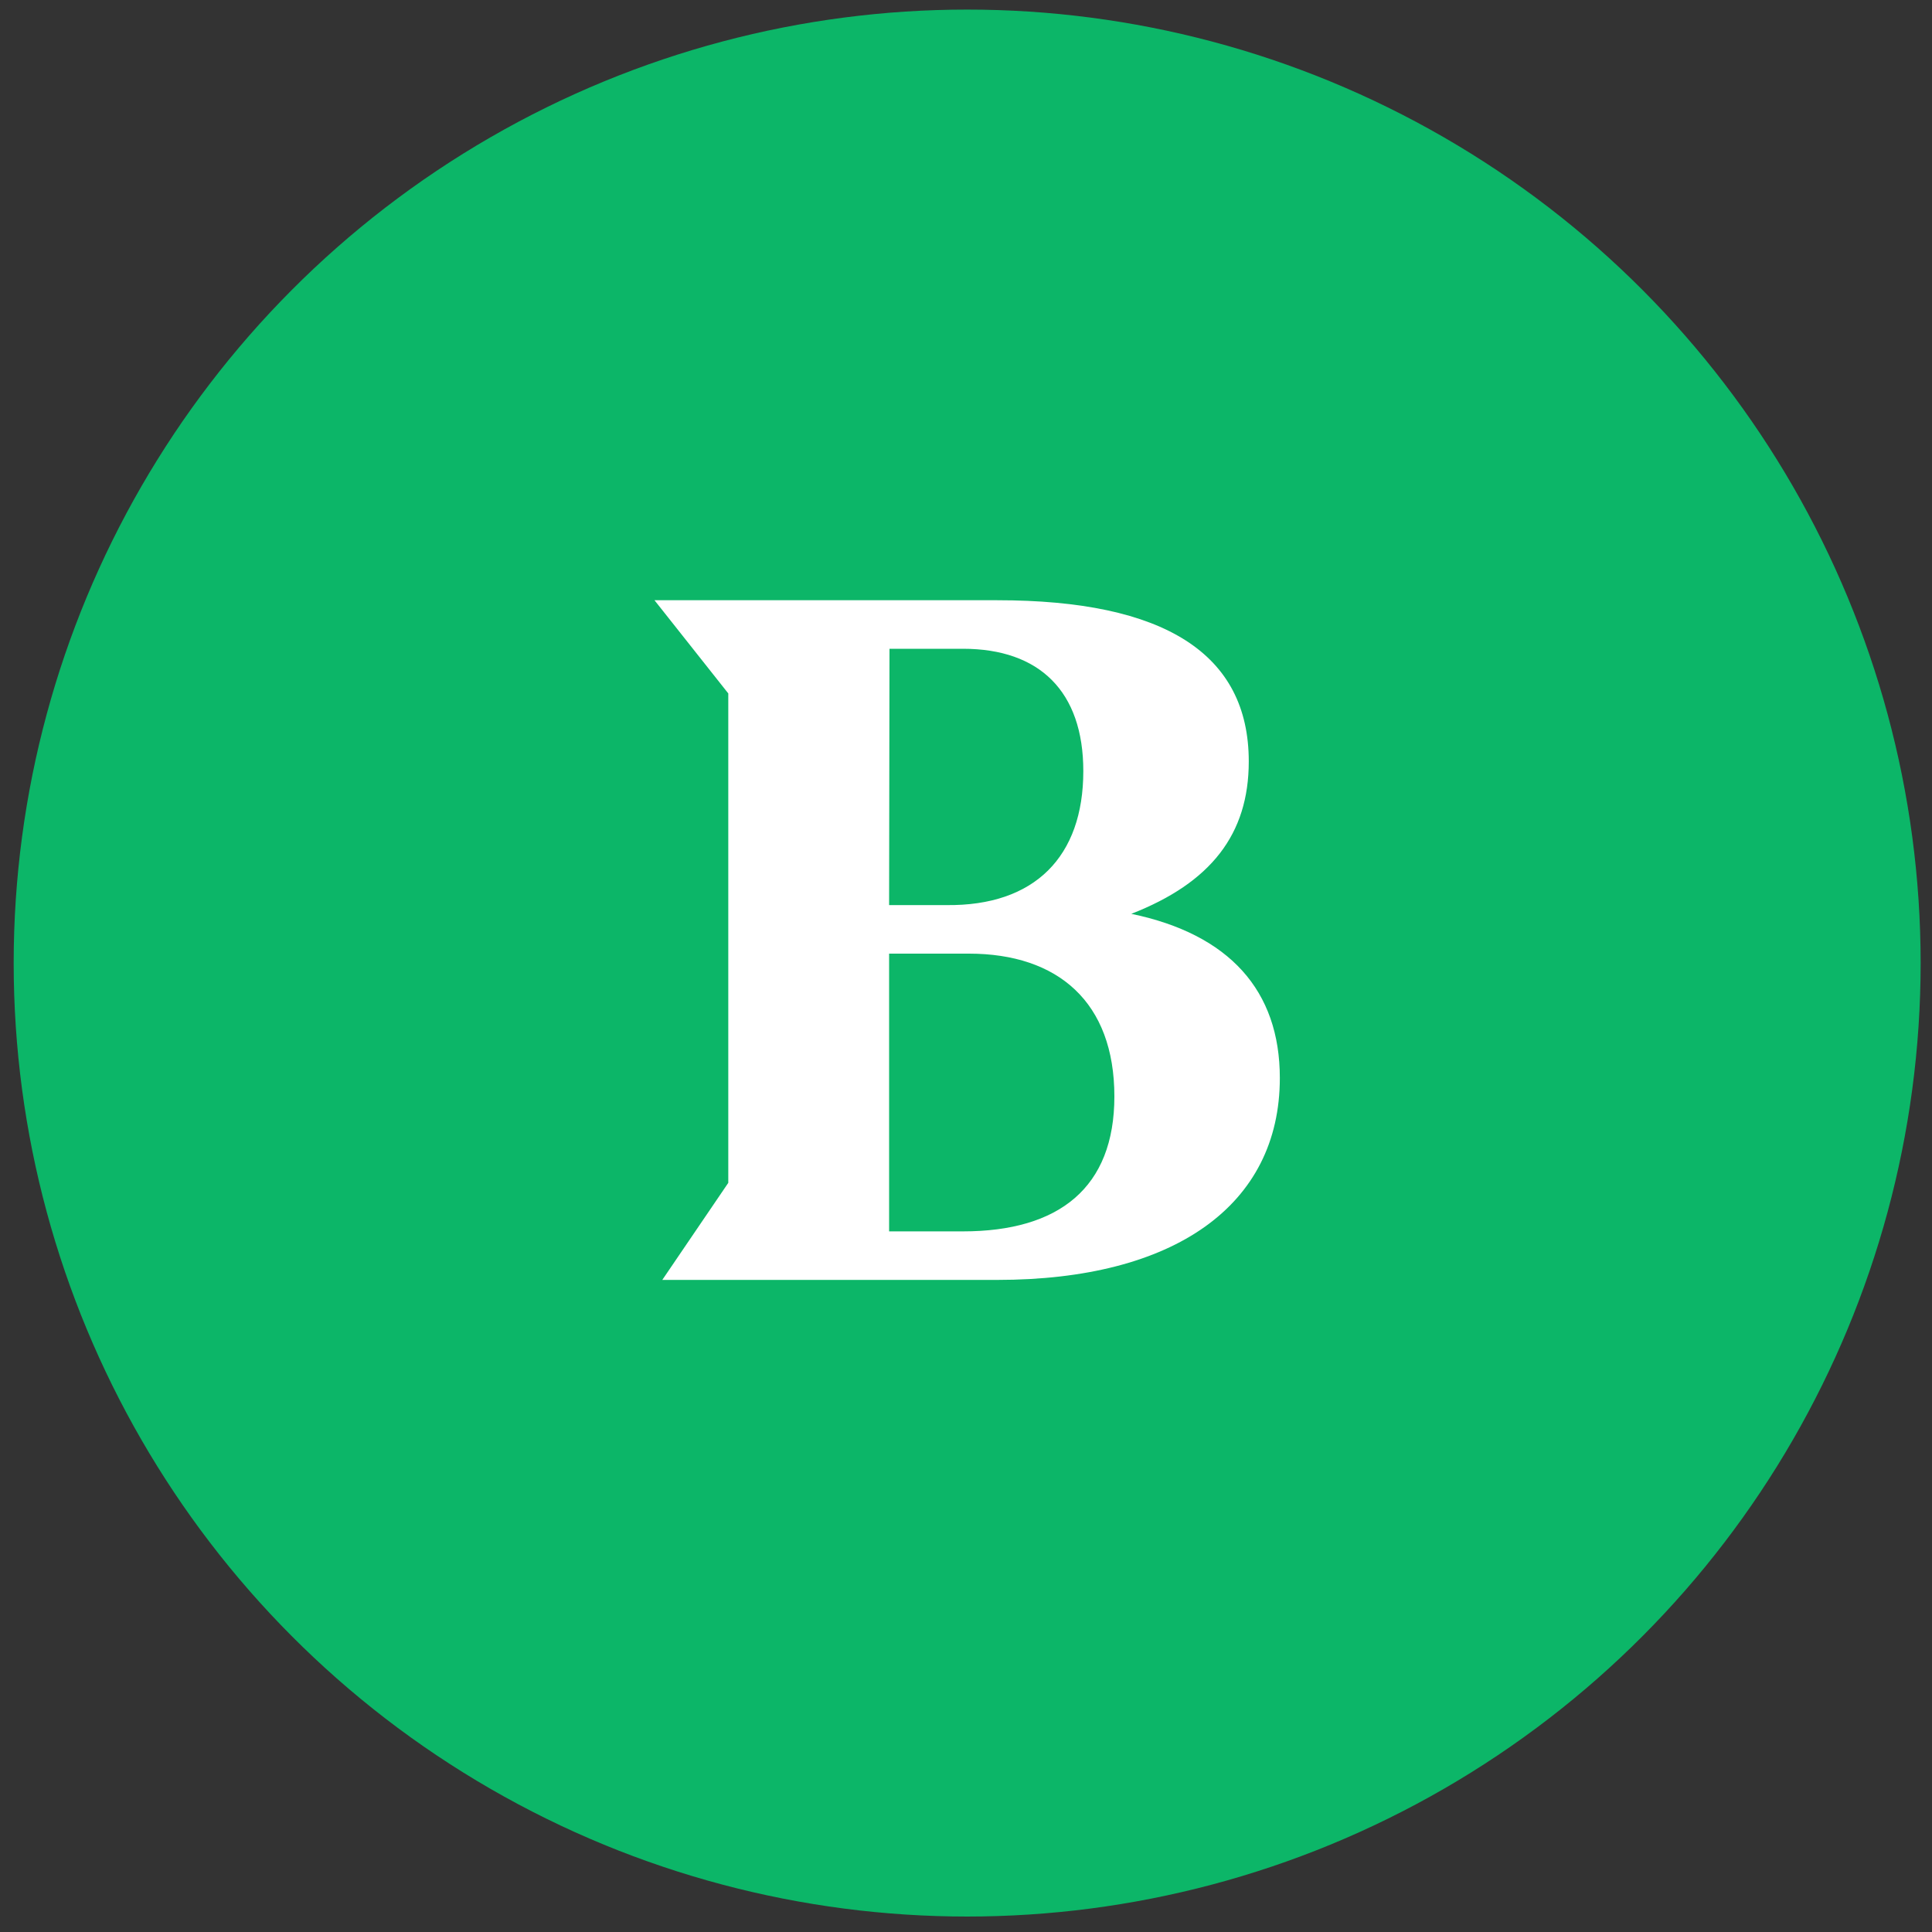 <svg id="Layer_1" data-name="Layer 1" xmlns="http://www.w3.org/2000/svg" viewBox="0 0 250 250"><rect x="0" y="0" width="250" height="250" fill="#333333" stroke="none"/><title>BTY-Logo-Circle-B-Green</title><circle cx="125.15" cy="124.62" r="123.38" style="fill:#0cb668"/><path d="M129.05,165.62H85.7l8.54-12.56V89.73L84.69,77.67h44.36c21.61,0,32.54,6.91,32.54,20.86,0,9.42-4.9,15.7-15.2,19.72,12.69,2.64,19.22,9.93,19.22,21.24C165.61,156,151.92,165.62,129.05,165.62Zm-14-48.5h7.41c11.44.13,17.72-6.28,17.72-17.34,0-10.3-5.65-15.83-15.58-15.83H115.1Zm0,6.28v35.94h9.55c12.44,0,19.6-5.65,19.6-17.46,0-12.19-7.28-18.48-18.84-18.48Z" style="fill:#fff"/></svg>